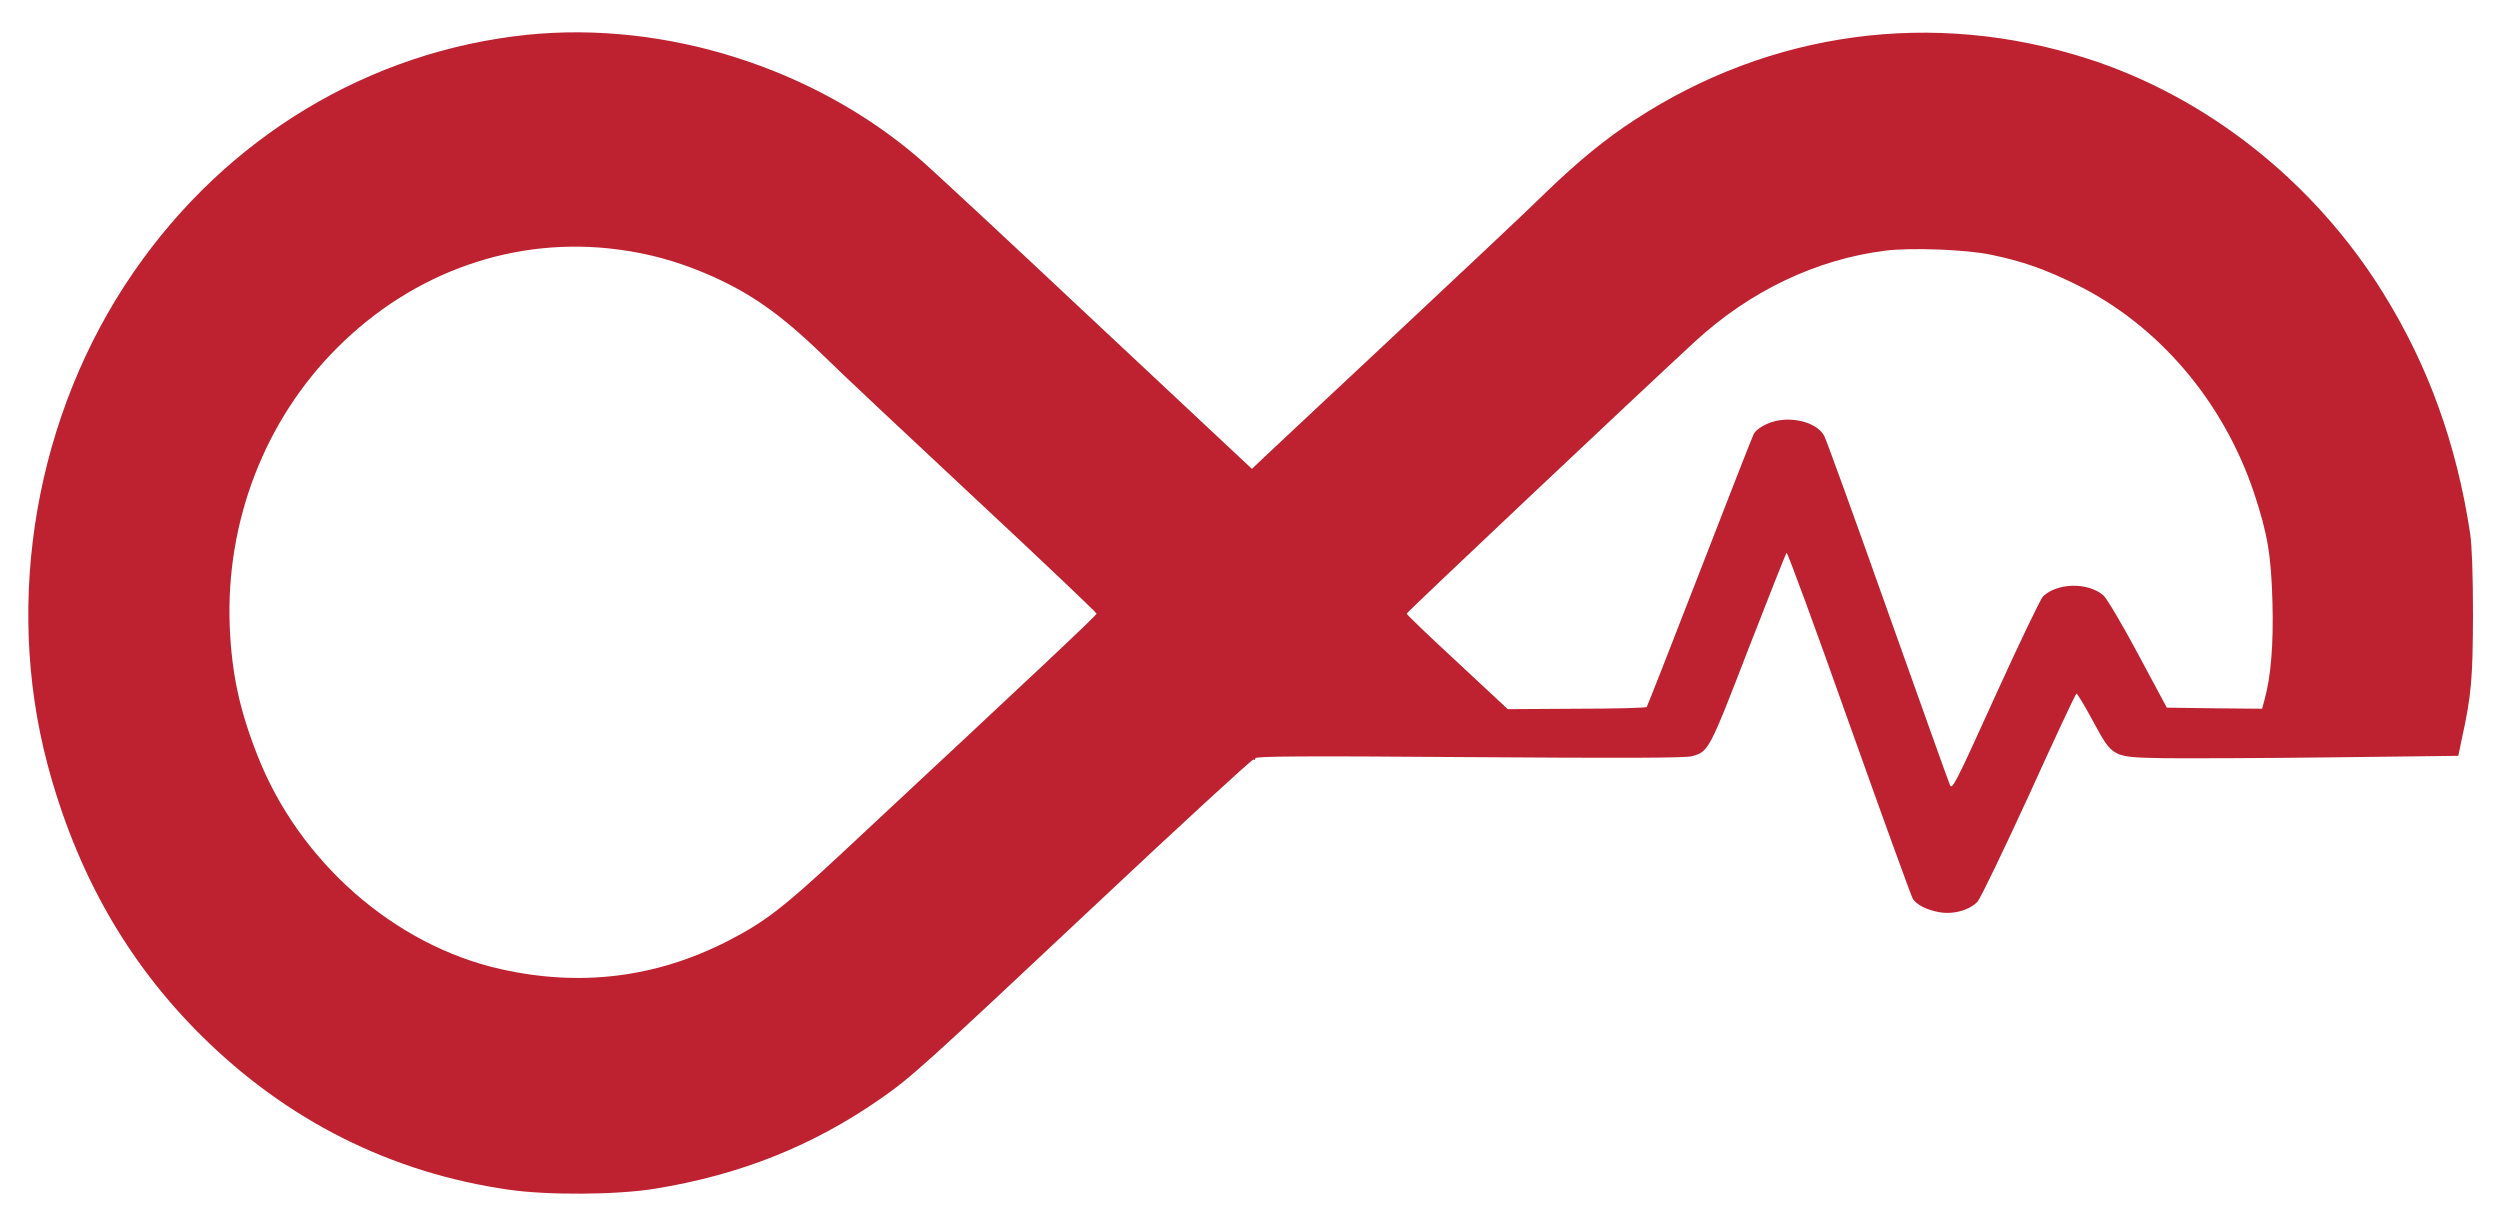 <?xml version="1.0" standalone="no"?>
<svg version="1.0" xmlns="http://www.w3.org/2000/svg"
 width="1157pt" height="566pt" viewBox="0 0 1157 566"
 preserveAspectRatio="xMidYMid meet">
<g transform="translate(0,566) scale(0.1,-0.1)"
fill="#be2231" stroke="none">
<path d="M2440 5499 c-732 -76 -1391 -473 -1822 -1099 -452 -655 -601 -1513
-398 -2278 133 -499 367 -912 709 -1252 397 -395 880 -638 1426 -716 179 -26
498 -24 672 4 398 64 735 199 1048 417 141 98 201 152 990 893 399 375 731
680 736 677 5 -4 9 -1 9 6 0 9 216 11 989 5 710 -5 1000 -4 1030 4 78 21 80
23 262 495 94 242 174 443 177 447 4 4 135 -352 290 -790 156 -438 289 -804
295 -813 20 -27 60 -48 114 -59 67 -15 146 6 185 47 14 16 120 236 239 495
117 258 215 468 219 468 4 0 38 -56 75 -125 95 -174 86 -169 335 -174 107 -1
456 0 776 4 l581 7 16 77 c45 205 51 280 52 576 0 188 -5 320 -13 375 -63 415
-193 776 -402 1113 -319 515 -815 908 -1370 1086 -715 229 -1467 127 -2095
-284 -134 -87 -261 -191 -409 -334 -77 -76 -395 -375 -706 -666 -311 -290
-585 -548 -611 -572 l-45 -43 -723 677 c-397 373 -766 716 -819 761 -489 420
-1175 636 -1812 571z m423 -994 c138 -18 269 -54 399 -109 202 -85 347 -186
548 -381 74 -73 389 -369 700 -659 311 -290 565 -531 565 -536 0 -8 -264 -256
-1190 -1119 -258 -240 -347 -309 -515 -395 -333 -171 -684 -214 -1053 -131
-494 111 -934 499 -1126 990 -84 214 -119 380 -128 600 -18 483 163 951 497
1285 354 354 826 519 1303 455z m6352 -24 c147 -31 245 -65 390 -136 382 -187
684 -540 827 -967 62 -188 79 -285 85 -508 5 -193 -7 -343 -38 -453 l-10 -37
-220 2 -221 3 -134 250 c-74 138 -146 260 -161 271 -72 60 -211 57 -278 -6
-11 -11 -110 -217 -220 -459 -187 -413 -201 -439 -211 -413 -7 15 -136 378
-289 807 -152 429 -284 793 -293 809 -39 68 -169 95 -260 56 -33 -14 -58 -33
-66 -49 -7 -14 -120 -303 -251 -641 -131 -338 -241 -618 -244 -622 -3 -4 -149
-8 -324 -8 l-319 -2 -234 218 c-129 119 -234 220 -234 224 0 6 1048 995 1334
1259 254 234 562 381 882 421 119 15 377 5 489 -19z"/>
</g>
</svg>
